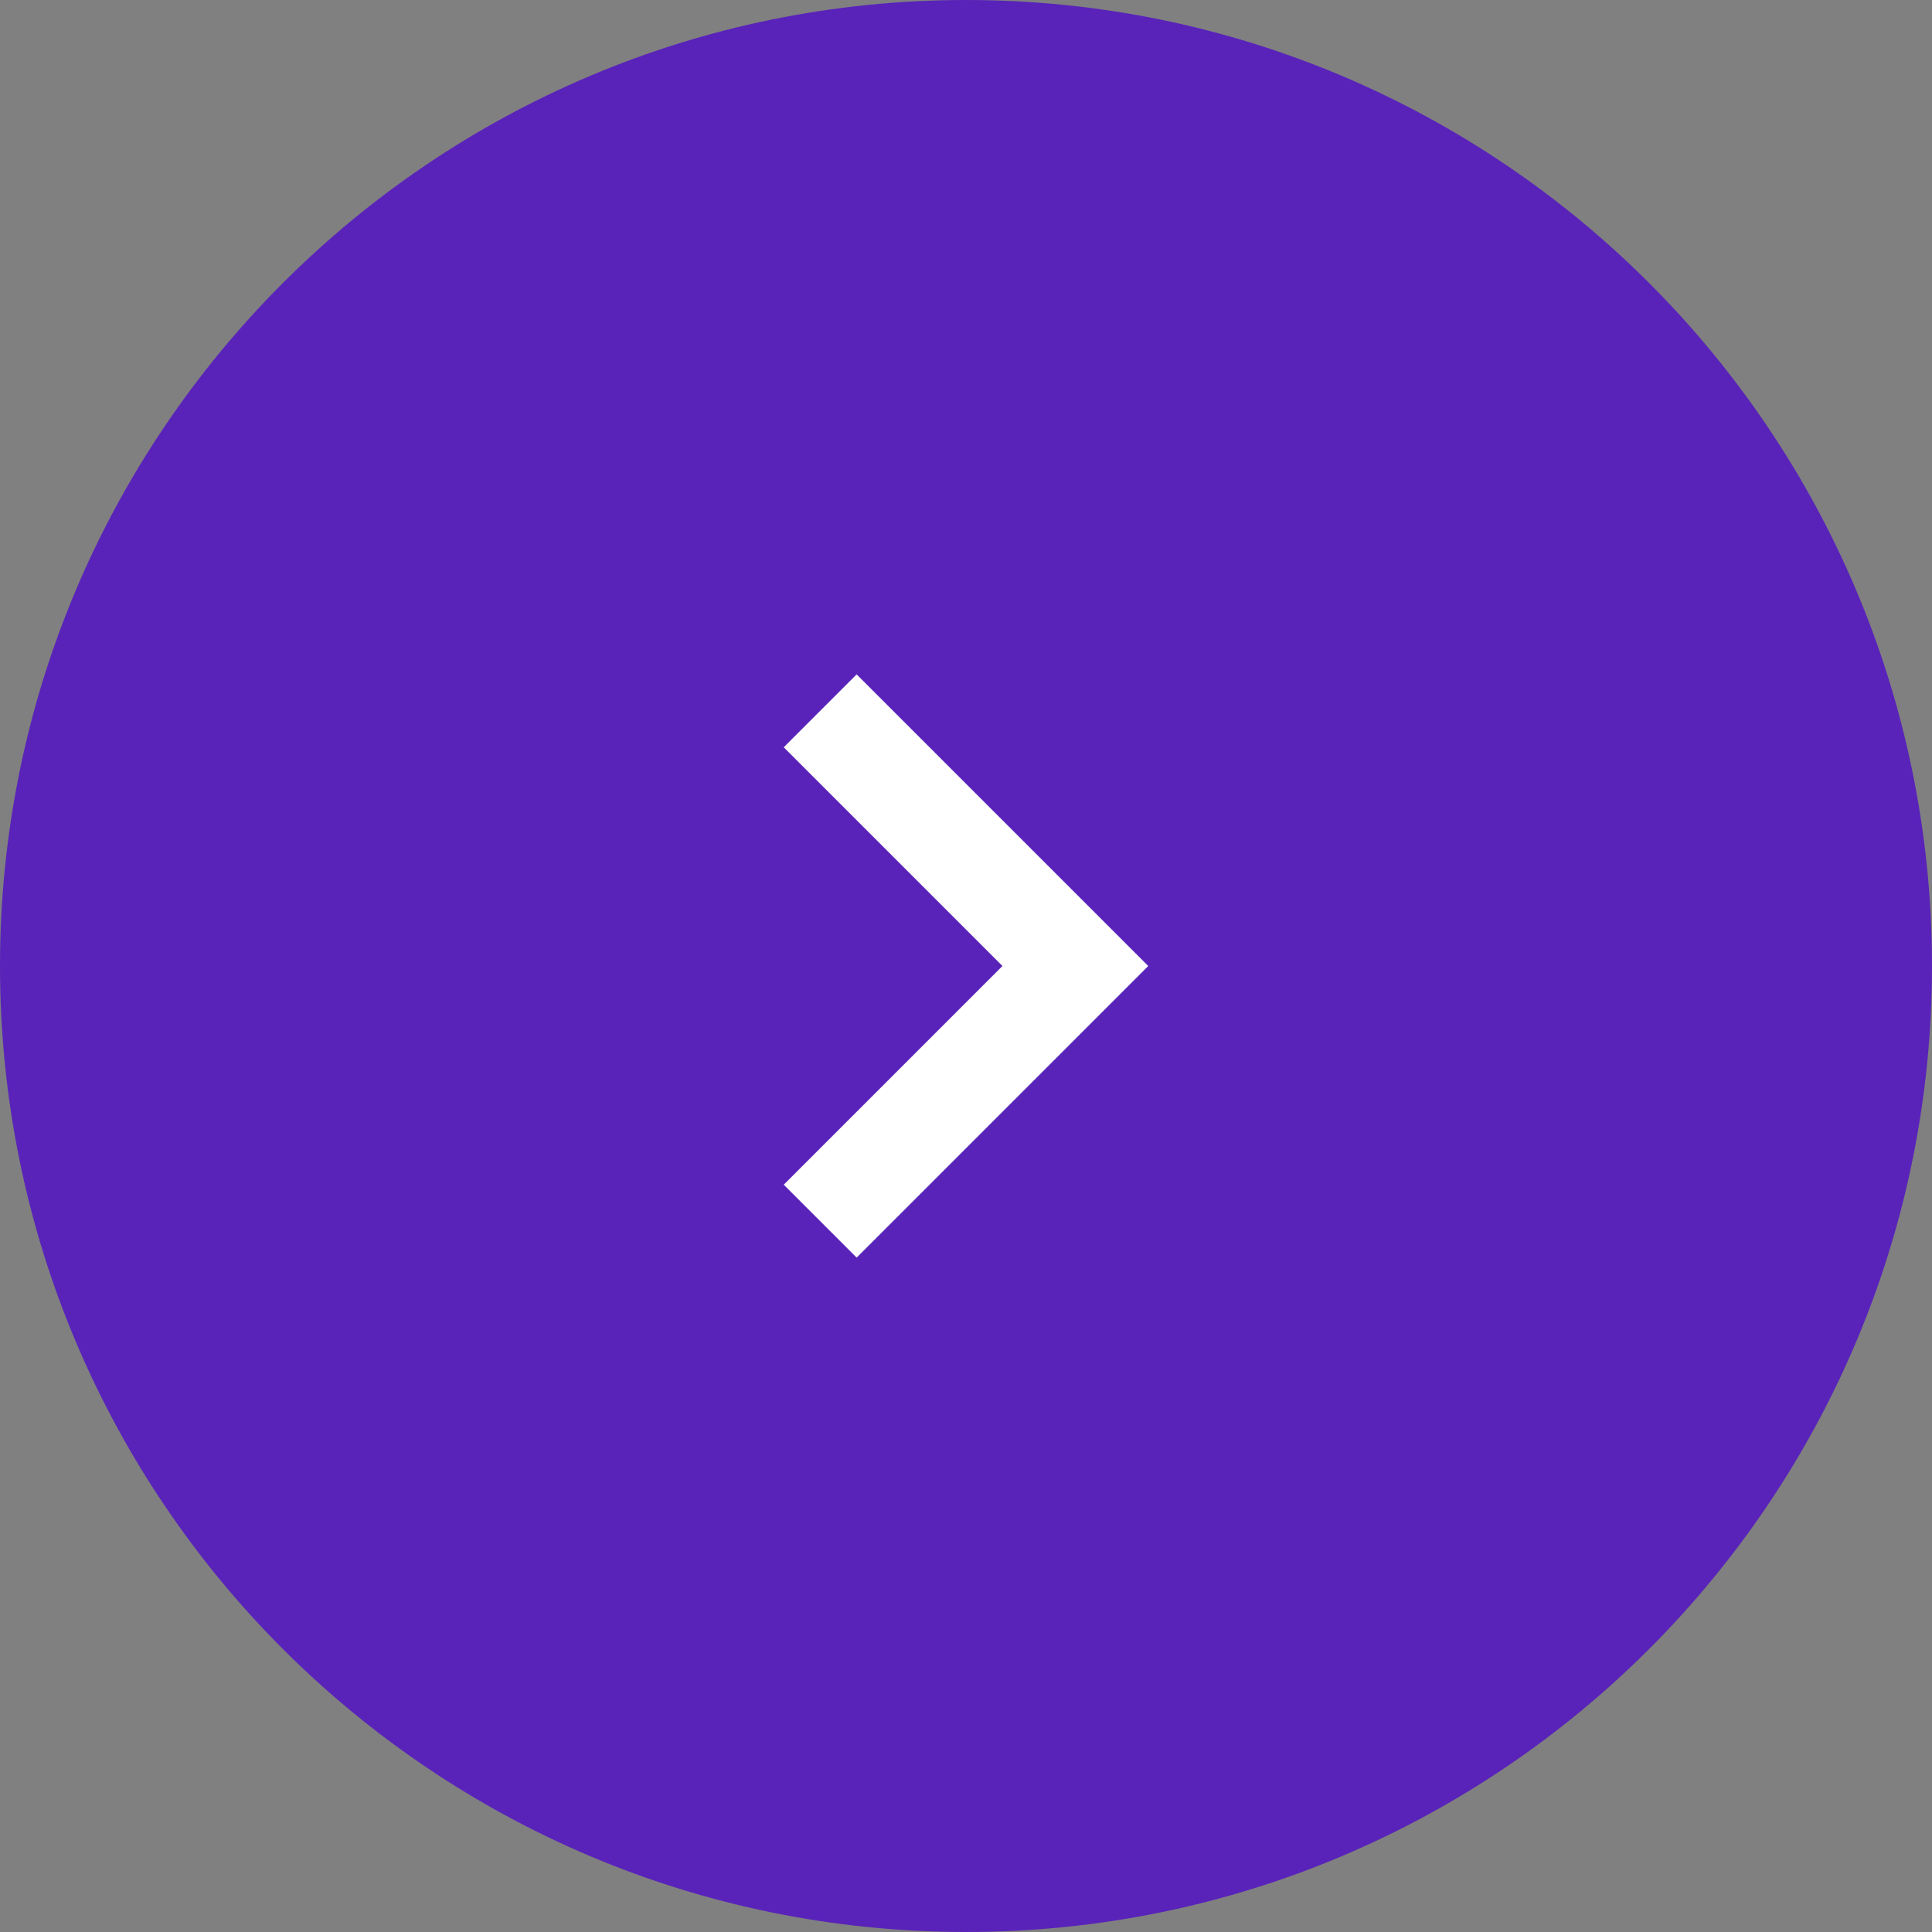 <svg xmlns="http://www.w3.org/2000/svg" width="53" height="53" fill="none"><rect width="100%" height="100%" fill="#808080" stroke="none"/><path fill="#5923B9" d="M0 26.5C0 11.865 11.865 0 26.5 0 41.136 0 53 11.865 53 26.5 53 41.136 41.136 53 26.5 53 11.865 53 0 41.136 0 26.5Z"/><path fill="#fff" fill-rule="evenodd" d="m23.5 18.5 8 8-8 8-2-2 6-6-6-6 2-2Z" clip-rule="evenodd"/></svg>
